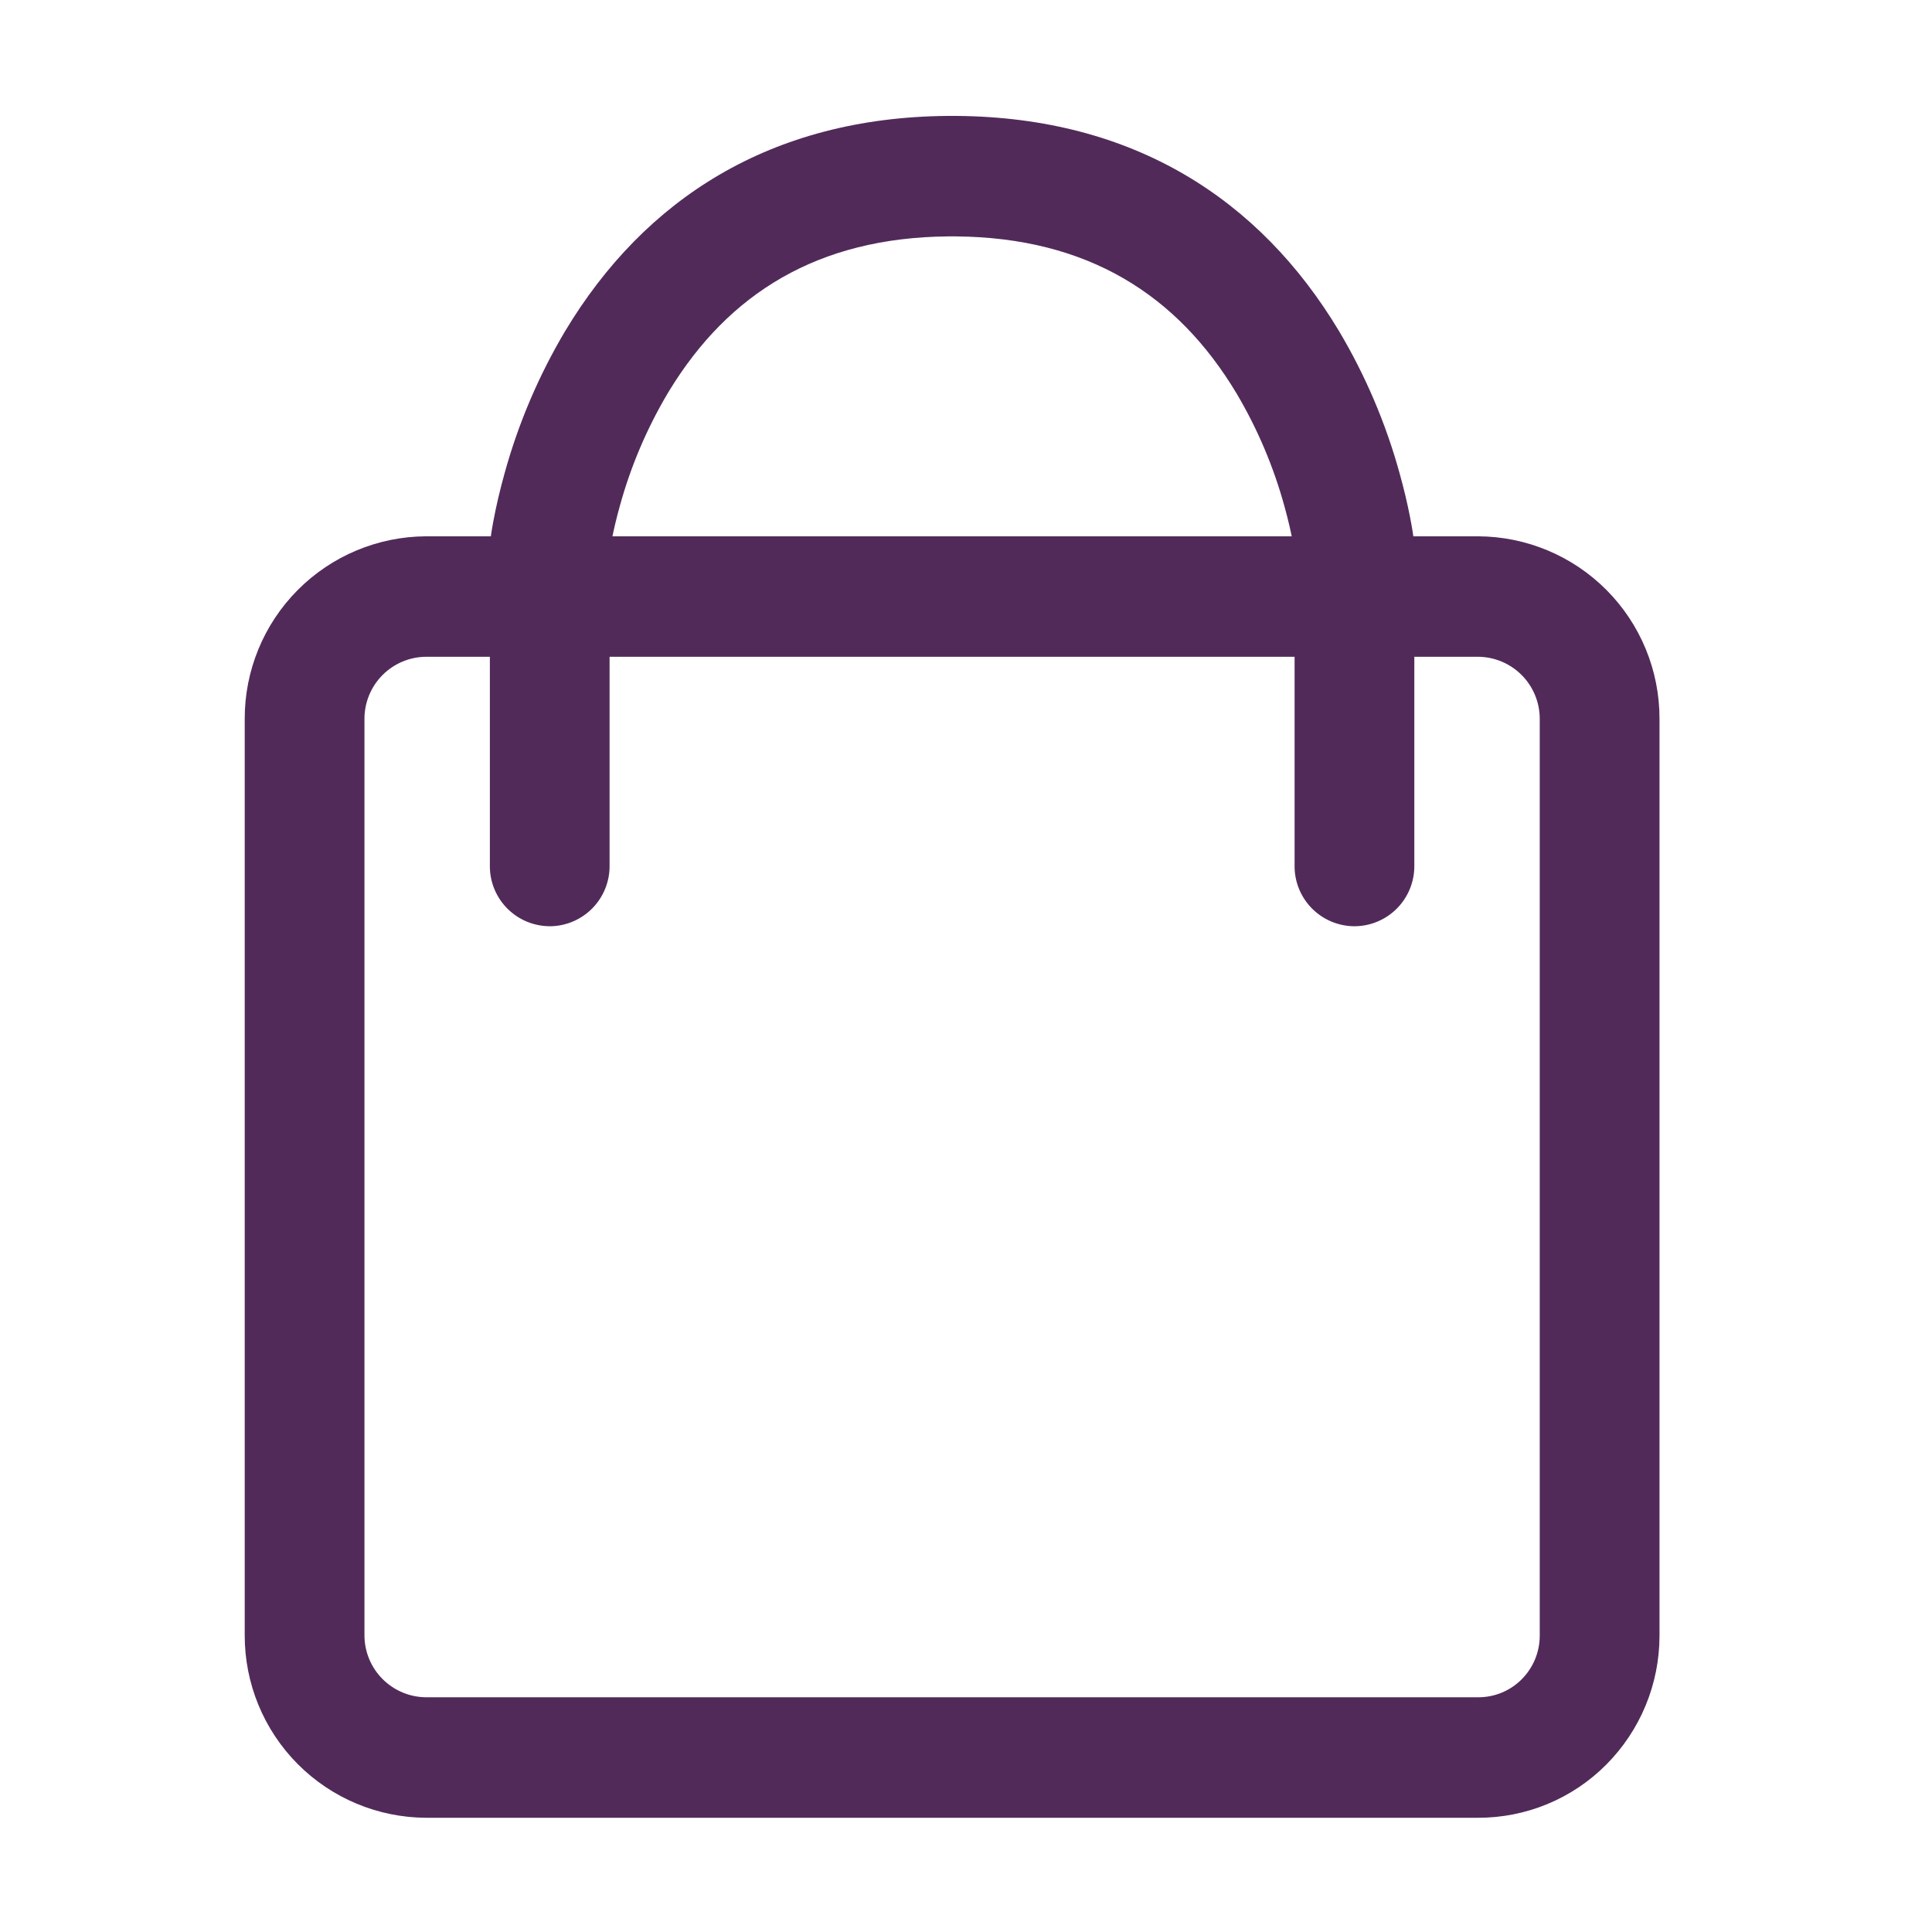 <svg xmlns="http://www.w3.org/2000/svg" xmlns:xlink="http://www.w3.org/1999/xlink" width="300" height="300" viewBox="0 0 300 300"><defs><clipPath id="a"><rect width="220" height="265" fill="none"/></clipPath><clipPath id="b"><path d="M109.68-256l.734,0c27.377.25,46.952,12.874,59.266,33.356A89.935,89.935,0,0,1,179.12-200.5c.664,2.375,1.189,4.607,1.593,6.657l.189.993.155.874.086.519.1.68.054.386.042.33.066.553v49.982a9.324,9.324,0,0,1-9.3,9.353,9.323,9.323,0,0,1-9.292-9.077l0-.276v-48.783l-.106-.644-.091-.507-.044-.235c-.321-1.712-.766-3.644-1.351-5.739a71.412,71.412,0,0,0-7.45-17.525c-9.148-15.216-23-24.154-43.559-24.334l-.583,0-.582,0c-20.349.177-34.128,8.936-43.278,23.87l-.282.464a71.411,71.411,0,0,0-7.45,17.525c-.52,1.862-.93,3.6-1.24,5.16l-.155.814-.14.8-.058.352v48.783a9.327,9.327,0,0,1-9.022,9.349l-.274,0a9.323,9.323,0,0,1-9.292-9.077l0-.276v-49.982l.107-.883.054-.386.1-.68.086-.519.155-.874.059-.316c.419-2.232.985-4.694,1.723-7.333a89.935,89.935,0,0,1,9.439-22.142C61.9-243.122,81.472-255.746,108.848-256Z" transform="translate(-37.855 256)" fill="none"/></clipPath><clipPath id="c"><path d="M1,9H221V-256H1Z" transform="translate(-1 256)" fill="none"/></clipPath><clipPath id="d"><path d="M192.51-193.186H29.182A28.286,28.286,0,0,0,1-164.836V-22.56A28.286,28.286,0,0,0,29.174,5.8H192.5A28,28,0,0,0,212.4-2.435a28.371,28.371,0,0,0,8.287-20.008V-164.831A28.286,28.286,0,0,0,192.51-193.186ZM29.189-174.48H192.5a9.634,9.634,0,0,1,9.59,9.657V-22.458a9.6,9.6,0,0,1-2.806,6.76,9.49,9.49,0,0,1-6.749,2.787H29.182a9.634,9.634,0,0,1-9.59-9.657V-164.829A9.634,9.634,0,0,1,29.189-174.48Z" transform="translate(-1 193.186)" fill="none"/></clipPath><clipPath id="g"><rect width="300" height="300"/></clipPath></defs><g id="f" clip-path="url(#g)"><g transform="translate(37 274)" style="isolation:isolate"><g transform="translate(1 -256)" clip-path="url(#a)"><g transform="translate(38.066)" clip-path="url(#b)"><g transform="translate(-38.066)" clip-path="url(#c)"><path d="M32.855-261H186.736v136.219H32.855Z" transform="translate(0.047 255.804)" fill="#512a5a"/></g></g><g transform="translate(0 65.277)" clip-path="url(#d)"><g transform="translate(0 -65.277)" clip-path="url(#c)"><path d="M-4-198.186H226.013V11.187H-4Z" transform="translate(-1.164 258.267)" fill="#512a5a"/></g></g></g></g></g></svg>